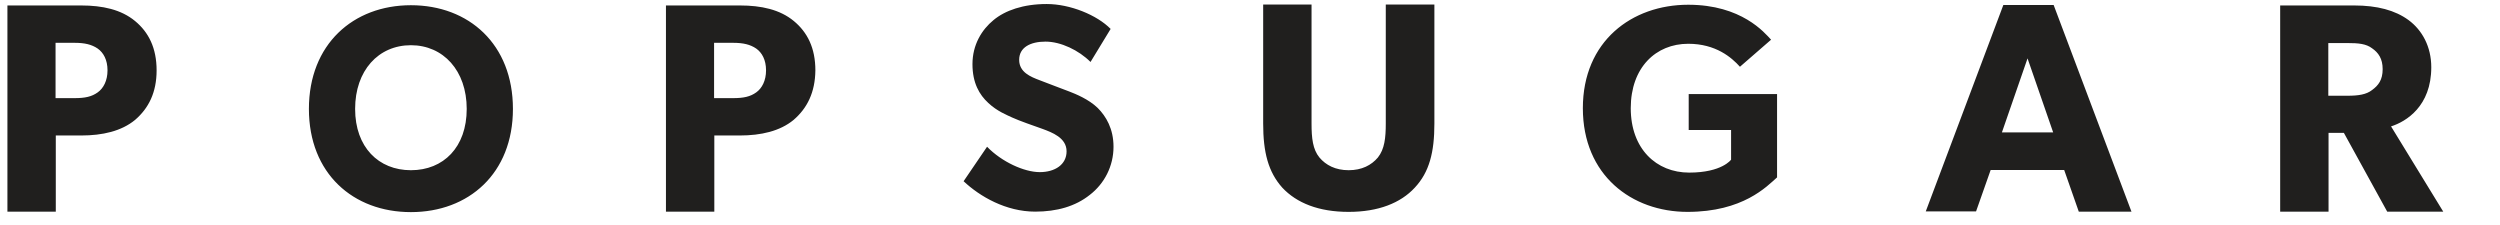 <?xml version="1.0" encoding="UTF-8"?> <svg xmlns="http://www.w3.org/2000/svg" viewBox="100 65 1044 92" fill="#201F1E" height="18px" width="200px" class="nav-header-logo"><path d="M271.6 66.2c-24.1 0-42.6 16.3-42.6 43.3 0 27 18.5 43.1 42.6 43.1s42.6-16.1 42.6-43.1-18.4-43.3-42.6-43.3zm0 68.9c-13.5 0-23.3-9.6-23.3-25.6s9.7-26.6 23.3-26.6c13.5 0 23.3 10.6 23.3 26.6s-9.7 25.6-23.3 25.6zm-115.2-21c-5.7 4.7-13.6 6.5-22.5 6.5h-10.6v31.8h-20.2V66.3h30.8c8.9 0 16.7 1.7 22.5 6.5 5.7 4.7 9 11.3 9 20.6 0 9.2-3.3 15.8-9 20.7zm-15.6-29.8c-2.5-1.7-5.4-2.4-9.7-2.4h-7.9V105h7.9c4.4 0 7.2-.6 9.7-2.4 2.4-1.7 4.1-4.9 4.1-9.2 0-4.4-1.7-7.4-4.1-9.1zm290.6 29.8c-5.7 4.7-13.6 6.5-22.5 6.5h-10.6v31.8h-20.2V66.3H409c8.9 0 16.7 1.7 22.5 6.5 5.7 4.7 9 11.3 9 20.6-.1 9.2-3.4 15.8-9.1 20.7zm-15.6-29.8c-2.5-1.7-5.4-2.4-9.7-2.4h-7.9V105h7.9c4.4 0 7.2-.6 9.7-2.4 2.4-1.7 4.1-4.9 4.1-9.2 0-4.4-1.7-7.4-4.1-9.1zm139.3 61.1c-6 4.8-13.8 7-22.8 7-12.2 0-23.1-6.3-29.9-12.7l9.8-14.4c6.1 6.3 15.5 10.6 22 10.6 6.3 0 11.2-3.1 11.2-8.7 0-5.7-6.2-7.9-9.9-9.3-3.7-1.3-10-3.5-12.8-4.8-2.1-1-6.3-2.6-10-6.1-3.7-3.4-6.6-8.3-6.6-16.2 0-8.1 3.9-14.4 8.8-18.4 4.8-4 12.4-6.7 22.2-6.7 9.8 0 21 4.6 26.7 10.4l-8.4 13.8c-4.9-4.9-12.4-8.5-18.8-8.5-6.3 0-11 2.4-11 7.6s4.8 7.1 8.5 8.5c3.7 1.5 9.9 3.7 12.6 4.8 2.3.9 7.9 3.1 11.7 6.8 3.5 3.5 6.6 8.7 6.6 16.2 0 8.1-3.8 15.4-9.9 20.1zM699 115.6c0 12-2.1 20.3-8.2 26.8-5.9 6.4-15.2 10.1-27.6 10.1-12.5 0-21.7-3.7-27.7-10.1-5.9-6.6-8-14.8-8-26.8V65.9h20.2v49.7c0 6.1.5 10.8 3.3 14.2 2.7 3.2 6.7 5.3 12.2 5.3s9.5-2.1 12.2-5.3c2.8-3.5 3.3-8.2 3.3-14.2V65.9H699v49.7zm143.1 22.5c-4.3 3.8-14.2 14.4-37.4 14.4-23.3 0-43.7-15.3-43.7-43.3 0-28 20.5-43.2 44-43.2 22.3 0 31.9 11.7 34.6 14.6l-13 11.3c-3.5-3.9-10.1-9.6-21.6-9.6-13.5 0-24 9.9-24 26.9s10.7 26.9 24.4 26.9 17.5-5.4 17.5-5.4v-12.4h-17.7v-15h36.9v34.8zm148 14.3h-22L962 135h-30.7l-6.1 17.3h-21l32.4-86.2h21l32.5 86.3zm-32.7-33.1l-10.7-30.9-10.7 30.9h21.4zm162.9 33.1h-23.4l-18.1-32.9h-6.4v32.9h-20.2V66.3h30.9c9.6 0 17.1 2 22.7 6.1 5.7 4.2 9.5 11.1 9.5 19.7 0 16.3-10.5 22.7-16.8 24.7l21.8 35.6zm-29.7-68.2c-2.5-1.9-5.7-2.2-10.3-2.2h-8v22h8c4.6 0 7.9-.5 10.3-2.4 2.6-1.9 4.4-4.2 4.4-8.7 0-4.4-1.8-6.9-4.4-8.7z"></path></svg> 